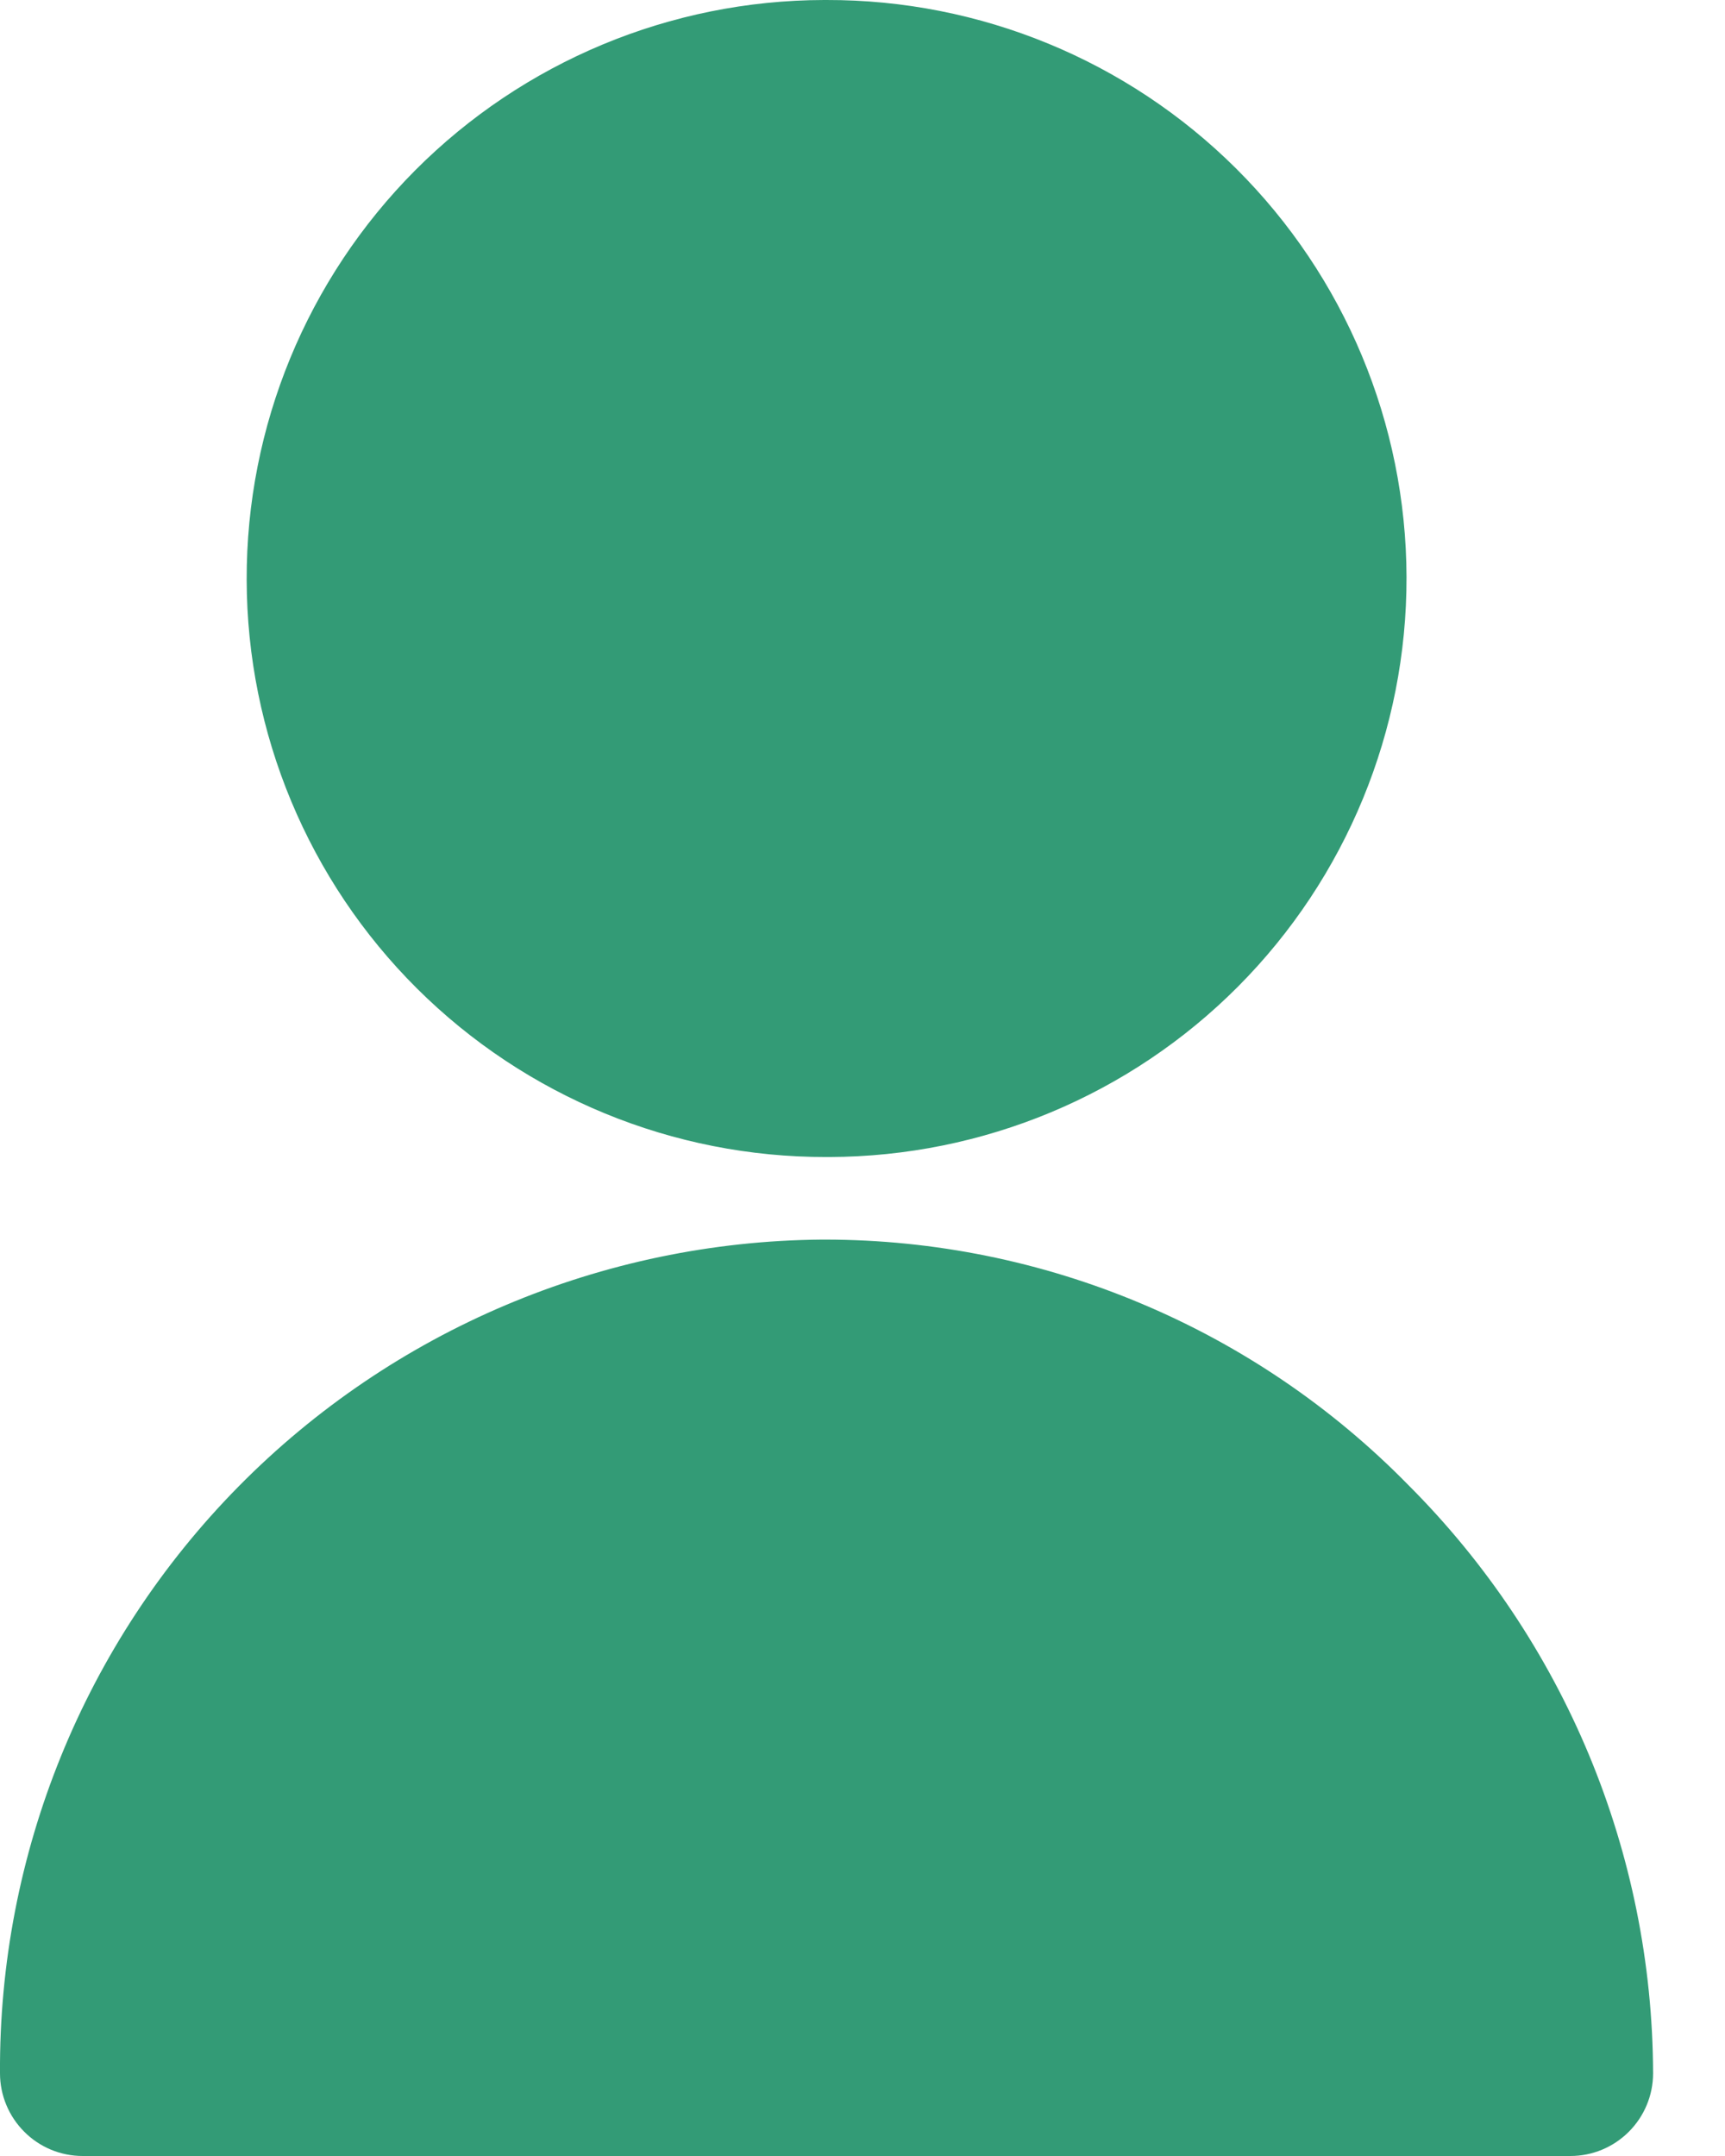 <svg width="16" height="20" viewBox="0 0 16 20" fill="none" xmlns="http://www.w3.org/2000/svg">
<path d="M7.656 11.499H7.622C5.587 11.516 3.641 12.34 2.212 13.79C0.783 15.24 -0.012 17.197 0 19.233C0 19.436 0.081 19.631 0.225 19.775C0.368 19.919 0.563 20 0.767 20H14.566C14.77 20 14.964 19.919 15.108 19.775C15.252 19.631 15.333 19.436 15.333 19.233C15.327 17.186 14.511 15.225 13.064 13.777C12.359 13.057 11.518 12.485 10.589 12.094C9.661 11.702 8.663 11.5 7.656 11.499V11.499Z" fill="#339B76"/>
<path d="M7.692 10.733C9.116 10.729 10.479 10.161 11.483 9.152C12.487 8.143 13.049 6.777 13.046 5.353C13.042 3.93 12.474 2.567 11.465 1.563C10.456 0.559 9.09 -0.003 7.666 1.58481e-05H7.642C6.219 0.003 4.855 0.572 3.851 1.58C2.847 2.589 2.284 3.955 2.288 5.379C2.291 6.802 2.859 8.166 3.868 9.17C4.877 10.174 6.243 10.736 7.666 10.733H7.692Z" fill="#339B76"/>
</svg>
